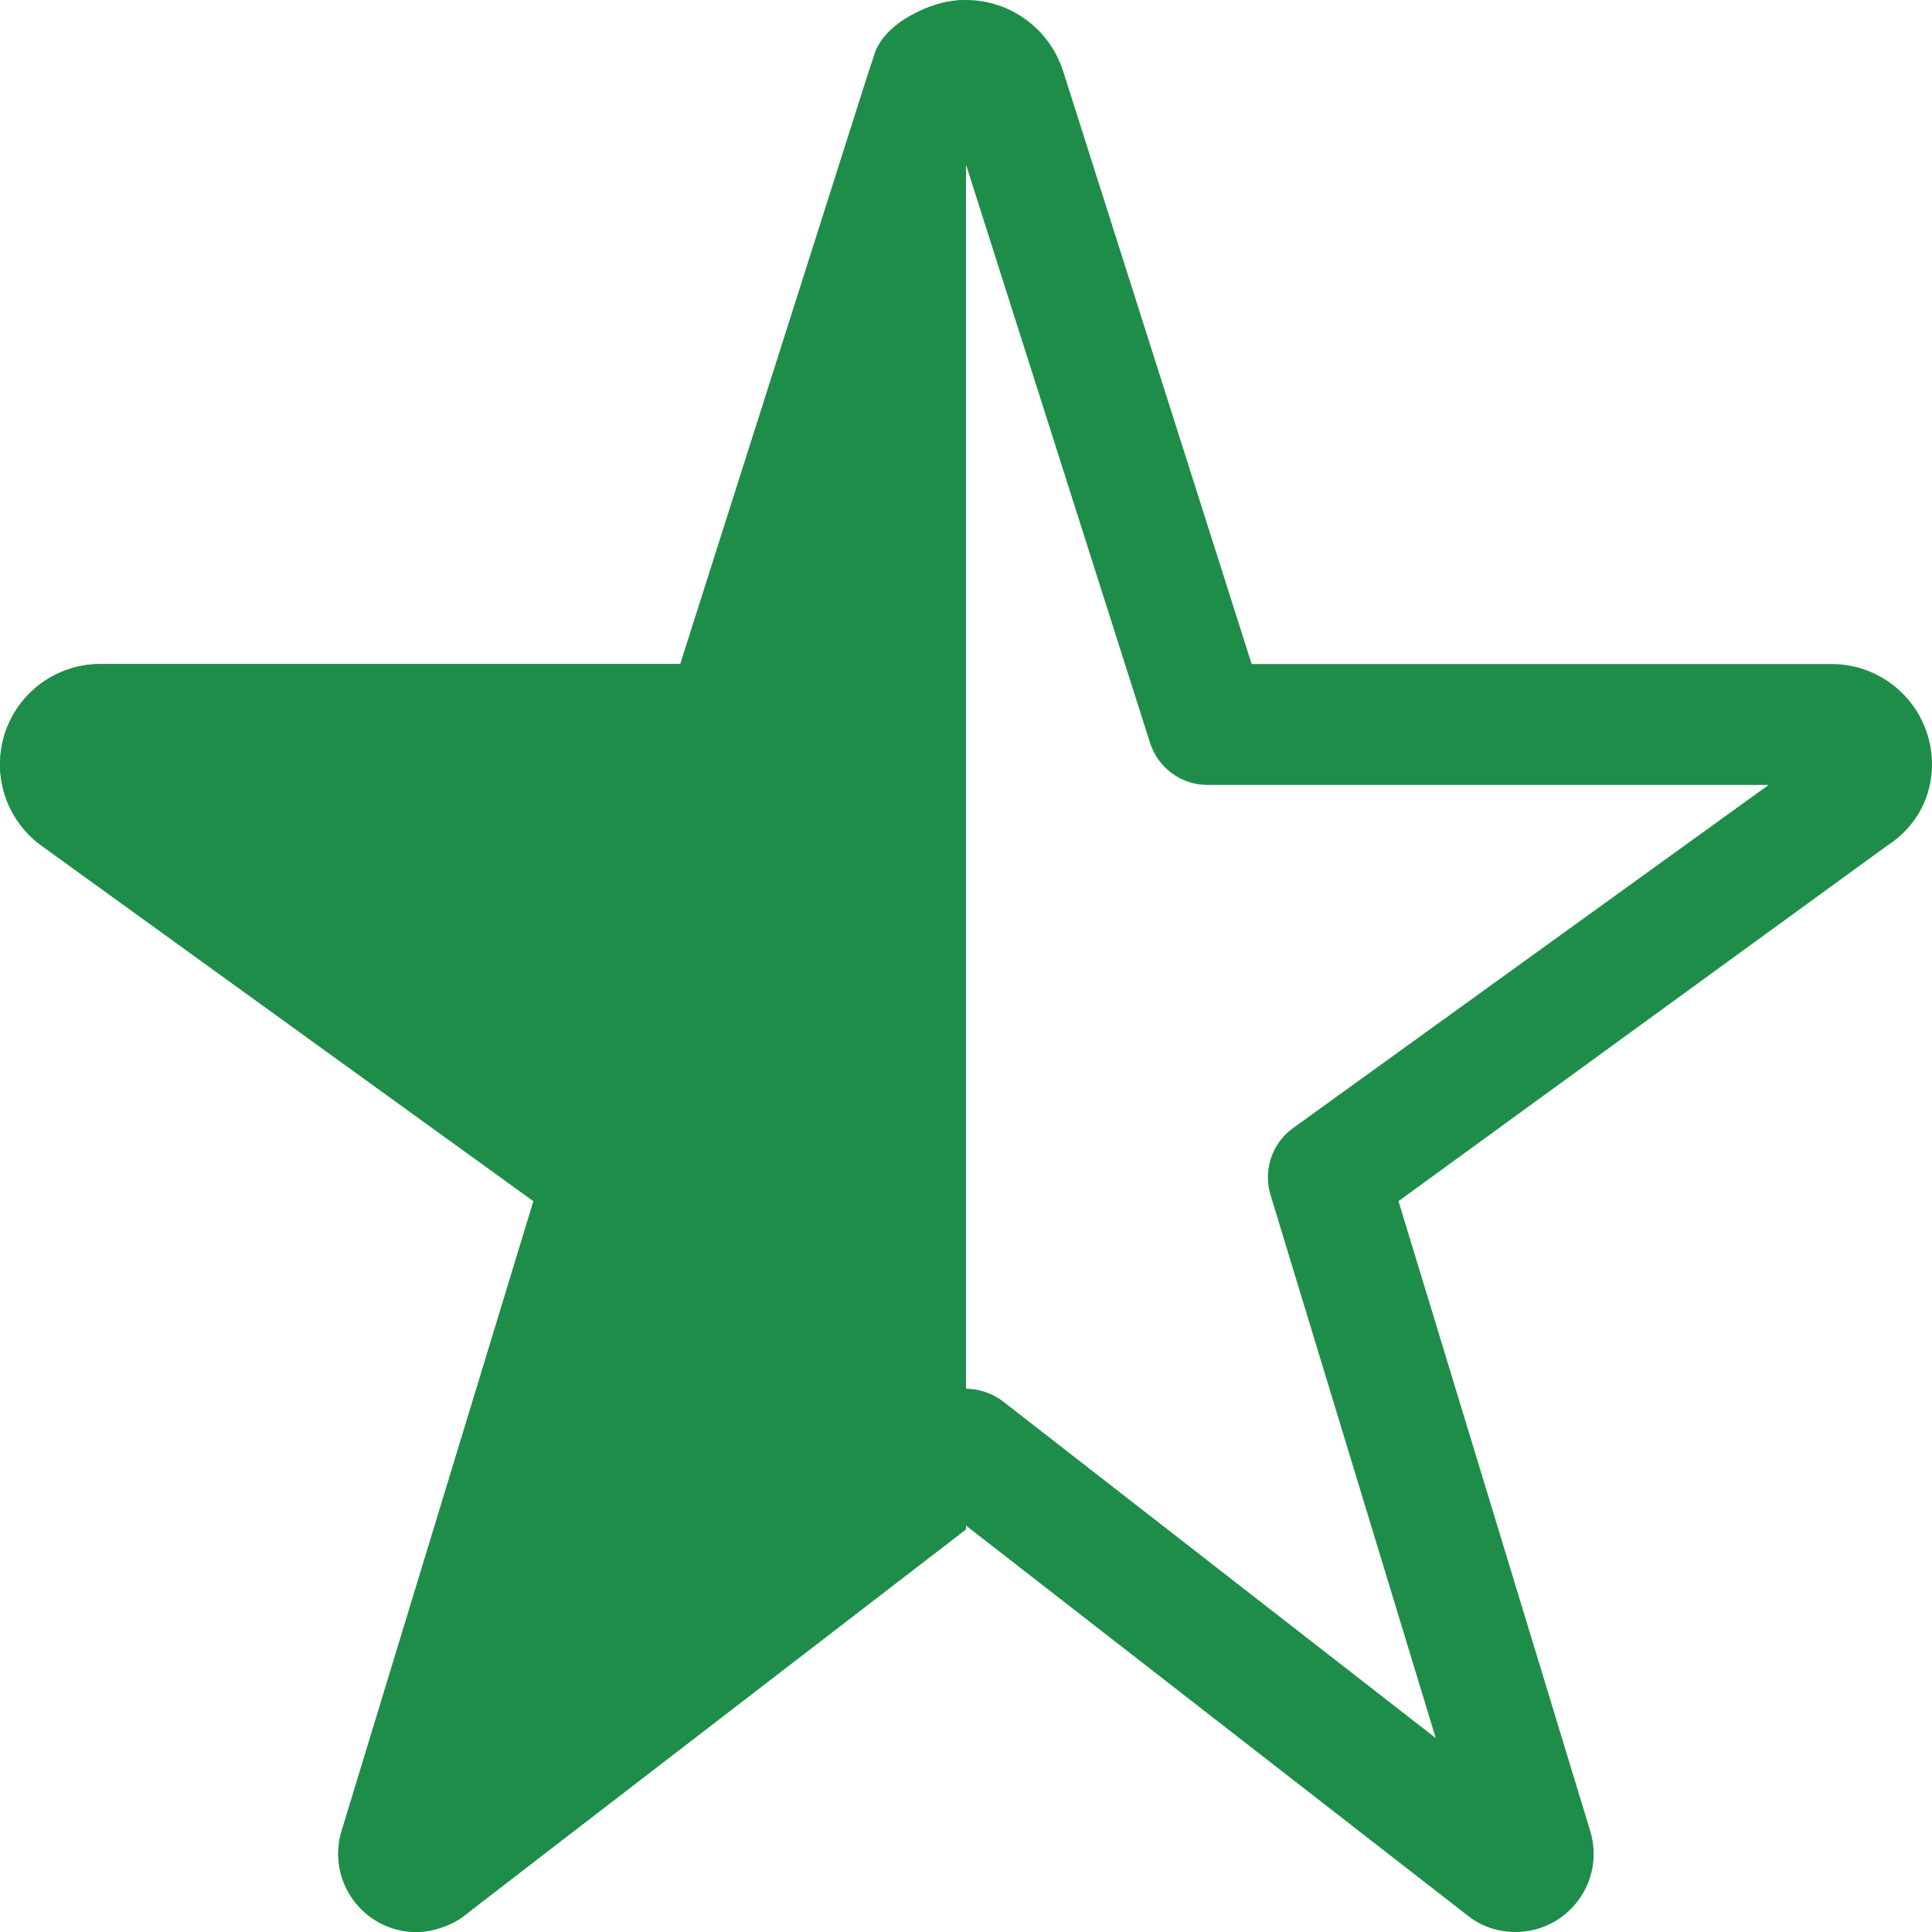 <svg width="14" height="14" viewBox="0 0 14 14" fill="none" xmlns="http://www.w3.org/2000/svg">
<path d="M6.297 0.513C6.396 0.208 6.68 0 7 0C7.32 0 7.604 0.208 7.703 0.513L9.07 4.812H13.273C13.675 4.812 14 5.138 14 5.54C14 5.772 13.888 5.991 13.675 6.128L10.134 8.704L11.523 13.267C11.635 13.634 11.361 14 10.981 14C10.855 14 10.732 13.959 10.634 13.88L7 11.055L3.366 13.88C3.268 13.959 3.12 14 3.019 14C2.638 14 2.365 13.634 2.476 13.267L3.866 8.704L0.301 6.128C0.112 5.991 0 5.772 0 5.54C0 5.138 0.325 4.812 0.727 4.812H4.93L6.297 0.513ZM7 1.193L5.666 5.384C5.608 5.564 5.417 5.688 5.25 5.688H1.185L4.632 8.176C4.782 8.285 4.848 8.479 4.793 8.66L3.596 12.595L6.732 10.155C6.866 10.032 7.109 10.032 7.268 10.155L10.404 12.595L9.207 8.66C9.152 8.479 9.218 8.285 9.368 8.176L12.816 5.688H8.75C8.559 5.688 8.392 5.564 8.334 5.384L7 1.193Z" fill="#1F8D4A"/>
<path d="M6.336 0.393C6.412 0.159 6.754 0 7 0C7.009 0 7 0.252 7 0.564V10.5C7 10.634 7 11.083 7 11.083L3.366 13.88C3.268 13.959 3.12 14 3.019 14C2.638 14 2.365 13.634 2.476 13.267L3.866 8.704L0.301 6.128C0.112 5.991 0 5.772 0 5.54C0 5.138 0.325 4.812 0.727 4.812H4.93L6.336 0.393Z" fill="#1F8D4A"/>
</svg>
